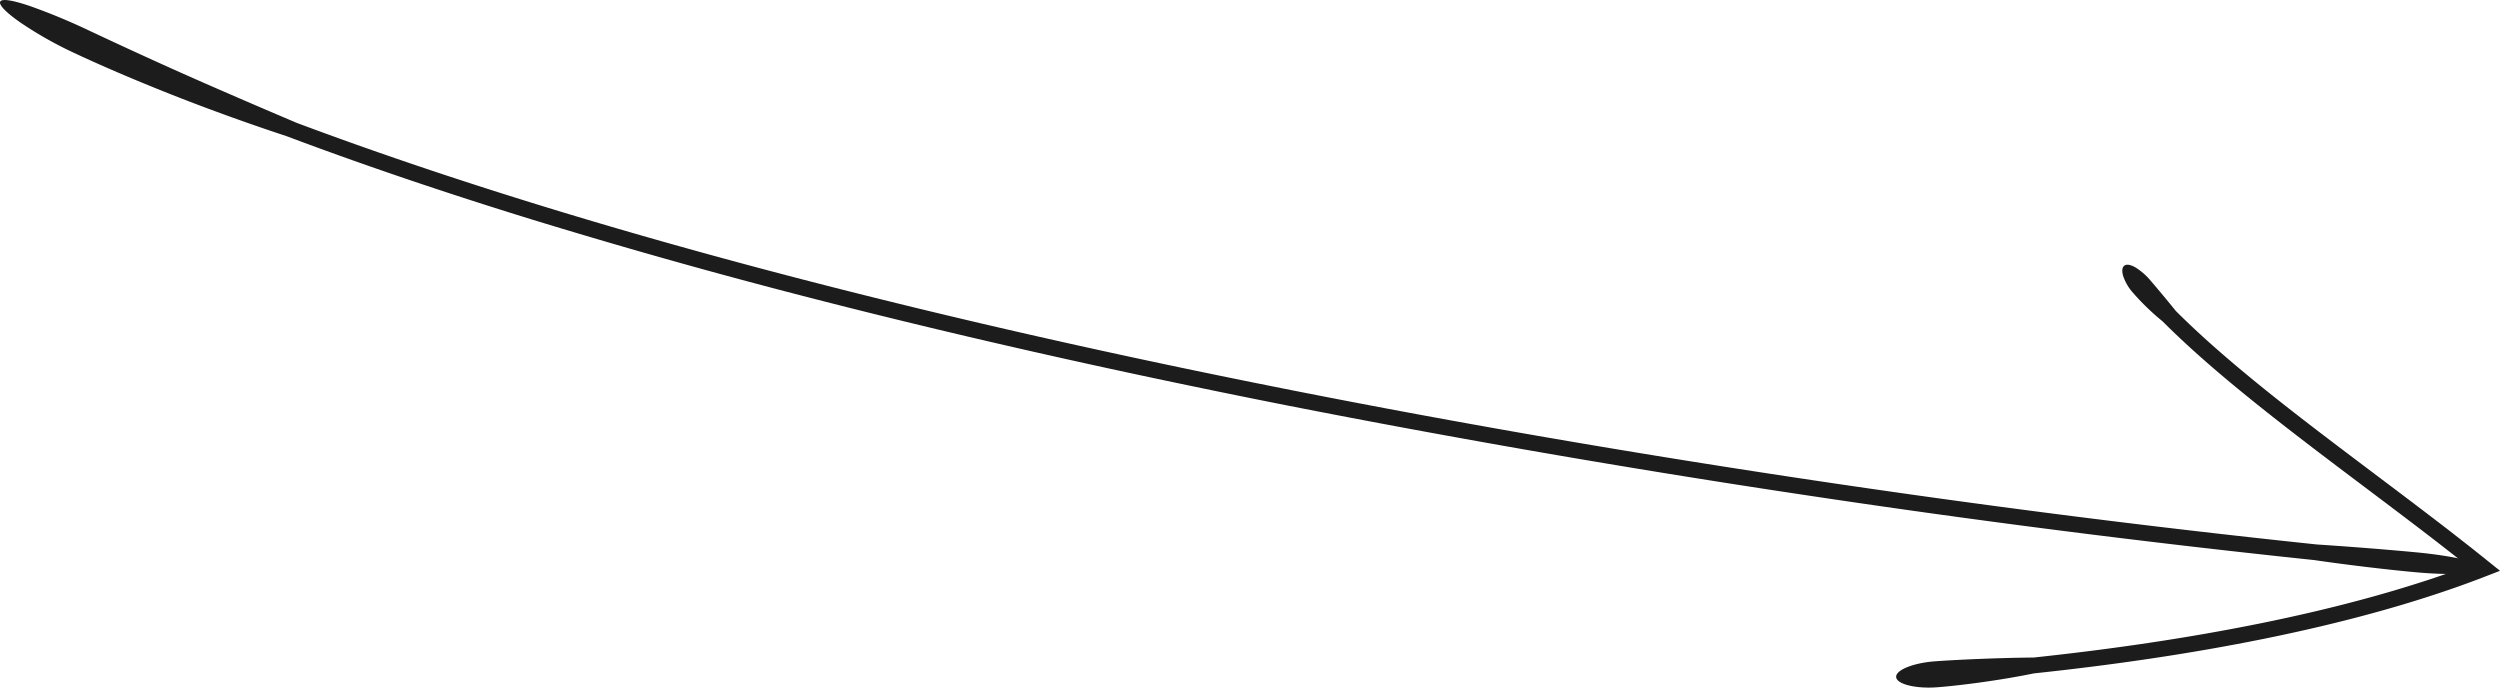 <svg id="Group_8141" data-name="Group 8141" xmlns="http://www.w3.org/2000/svg" xmlns:xlink="http://www.w3.org/1999/xlink" width="345.663" height="95.069" viewBox="0 0 345.663 95.069">
  <defs>
    <clipPath id="clip-path">
      <rect id="Rectangle_494" data-name="Rectangle 494" width="345.663" height="95.069" fill="#1c1c1c"/>
    </clipPath>
  </defs>
  <g id="Group_4025" data-name="Group 4025" transform="translate(0 0)" clip-path="url(#clip-path)">
    <path id="Path_12278" data-name="Path 12278" d="M333.77,161.882c-4.306-.407-9.36-1.018-13.8-1.664q-35.844-3.763-71.437-9.147-35.584-5.356-70.845-12.287c-23.489-4.655-46.844-9.883-69.943-15.936q-17.322-4.545-34.41-9.784c-11.379-3.516-22.659-7.3-33.768-11.478-4.883-1.6-10.562-3.64-15.811-5.713s-10.072-4.163-13.321-5.691a53.187,53.187,0,0,1-7.725-4.365C.811,84.483-.236,83.4.045,82.977s1.835-.128,4.069.628A85.171,85.171,0,0,1,12.307,87c3.662,1.722,8.554,3.991,13.688,6.268s10.5,4.577,15.03,6.5c11.038,4.133,22.256,7.891,33.578,11.381s22.754,6.707,34.253,9.718c23,6.016,46.271,11.218,69.679,15.851s46.966,8.678,70.612,12.234,47.39,6.611,71.2,9.11c4.475.292,9.515.687,13.744,1.087,5.239.5,9.424,1.474,9.343,2.231s-4.412,1-9.667.5" transform="translate(0 -82.779)" fill="#1c1c1c"/>
    <path id="Path_12279" data-name="Path 12279" d="M1269.611,2.213c1.093,1.276,2.366,2.8,3.477,4.178,3.208,3.208,6.677,6.23,10.24,9.167s7.236,5.783,10.938,8.6,7.441,5.613,11.164,8.43q2.793,2.113,5.567,4.252L1313.759,39l1.98,1.574,2.173,1.749c-.971.383-1.956.759-2.936,1.134q-.74.281-1.487.554l-1.054.381q-1.885.672-3.79,1.293-3.809,1.245-7.681,2.313c-5.158,1.429-10.381,2.65-15.637,3.717-10.515,2.129-21.161,3.655-31.846,4.79-2.17.446-4.739.876-7.156,1.215s-4.681.589-6.236.706c-2.948.223-5.593-.421-5.669-1.411s2.416-1.955,5.331-2.176c3.519-.257,9.386-.493,13.677-.525,10.575-1.129,21.1-2.645,31.472-4.749,5.184-1.054,10.327-2.259,15.4-3.665q3.8-1.055,7.537-2.271,1.866-.61,3.71-1.267l1.167-.423c.24-.091.491-.182.719-.278l-1.288-1.026-2.747-2.143q-2.758-2.133-5.55-4.24c-3.718-2.813-7.461-5.609-11.178-8.441s-7.411-5.7-11.016-8.667-7.124-6.037-10.413-9.328a33.377,33.377,0,0,1-4.068-3.928,6.665,6.665,0,0,1-1.373-2.357c-.2-.694-.129-1.228.225-1.435s.924-.06,1.563.327a8.964,8.964,0,0,1,2.025,1.791" transform="translate(-972.249 36.6)" fill="#1c1c1c"/>
  </g>
</svg>
